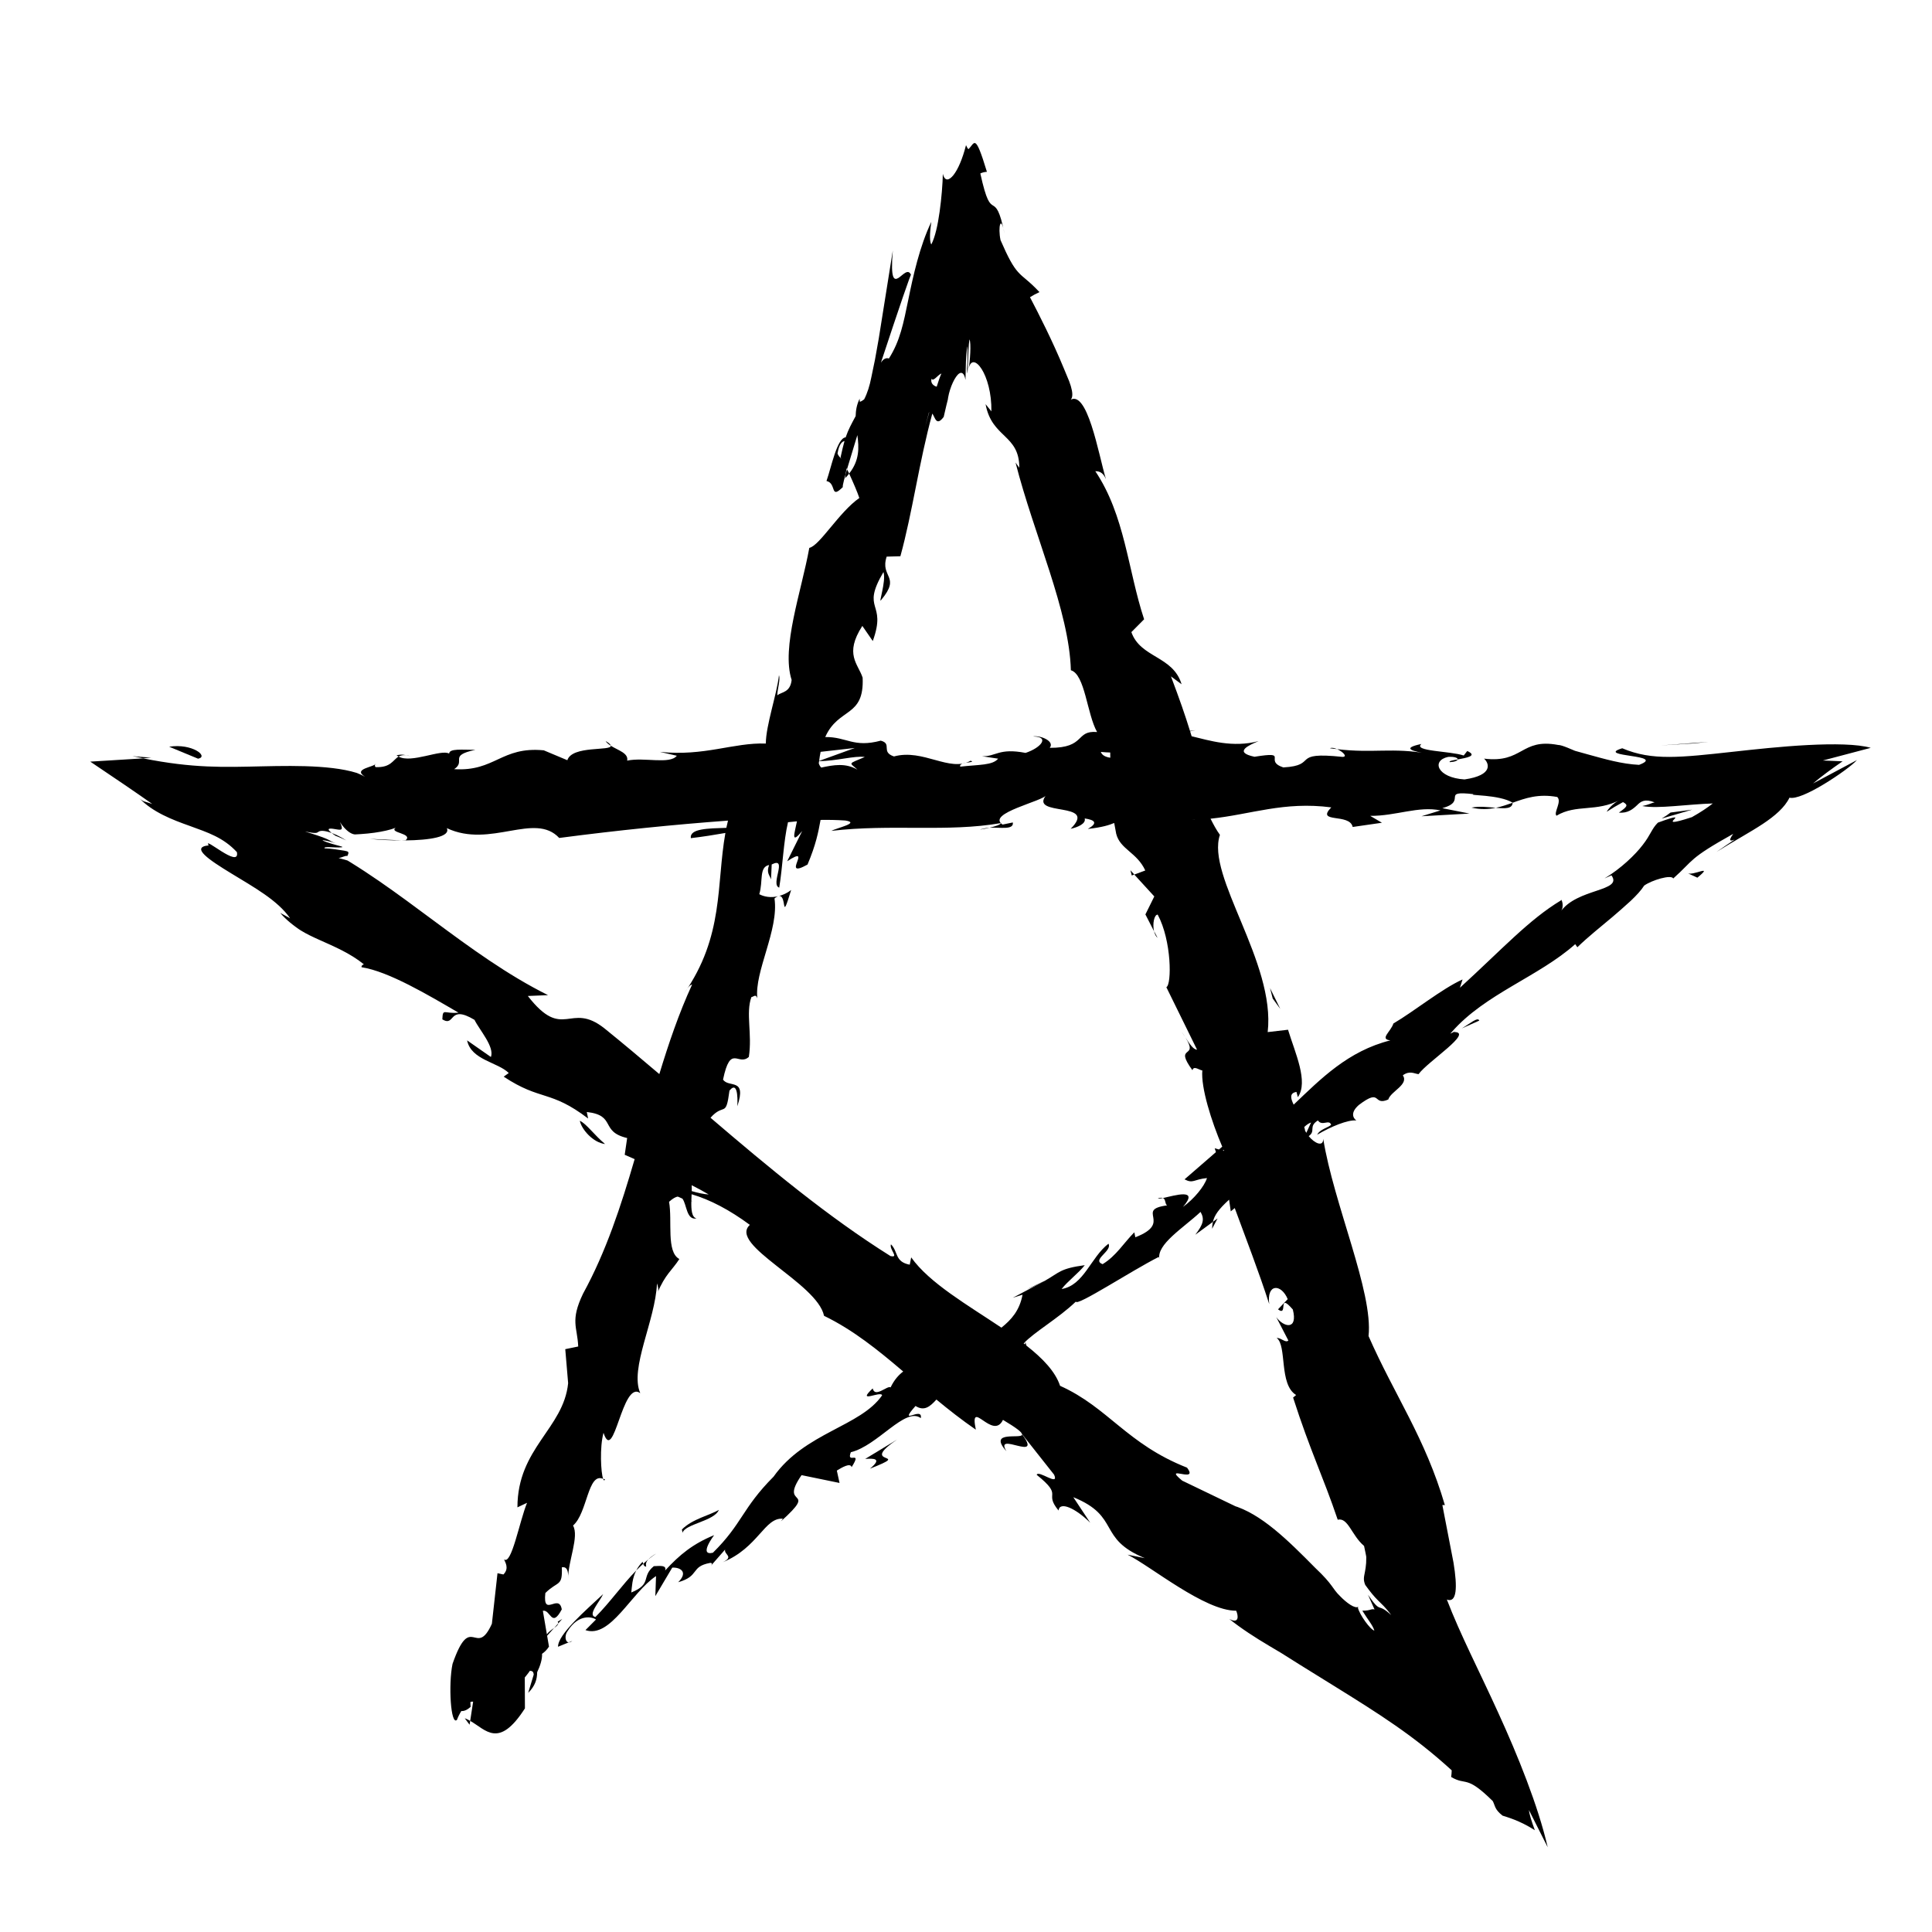 <?xml version="1.0" encoding="UTF-8"?>
<!-- Uploaded to: ICON Repo, www.svgrepo.com, Generator: ICON Repo Mixer Tools -->
<svg fill="#000000" width="800px" height="800px" version="1.1" viewBox="144 144 512 512" xmlns="http://www.w3.org/2000/svg">
 <g>
  <path d="m528.21 345.98c1.414-0.078 2.008-0.41 2.078-0.715-1.316 0.219-2.394 0.426-2.078 0.715z"/>
  <path d="m496.46 342.3c0.684 0.082 1.254 0.152 1.871 0.227-0.715-0.309-1.434-0.477-1.871-0.227z"/>
  <path d="m536.02 414.47c-0.359-1.082-2.535 0.844-4.633 2.07z"/>
  <path d="m314.29 557.89c-0.746 0.742-1.266 1.504-1.668 2.297 0.605-0.621 1.203-1.203 1.84-1.777-0.062-0.172-0.125-0.324-0.172-0.52z"/>
  <path d="m466.66 466.91-1.219 0.891c-0.137 0.566-0.203 1.184-0.219 1.832z"/>
  <path d="m332.44 558.89-1.203 1.355c0.316-0.355 0.84-0.945 1.203-1.355z"/>
  <path d="m304.32 536.05c-0.176-0.109-0.32-0.082-0.48-0.152 0.156 0.438 0.312 0.605 0.48 0.152z"/>
  <path d="m268.44 601.07 0.168-1.008c-0.477-0.27-0.945-0.535-1.441-0.699z"/>
  <path d="m410.72 528.61c-3.398-5.602 9.863 3.152 4.16-4.473 0.035 1.395-9.285-1.289-4.16 4.473z"/>
  <path d="m315.82 557.24c0.668-0.523 1.352-1.051 2.07-1.539-1.008 0.613-1.641 1.086-2.07 1.539z"/>
  <path d="m304.5 340.38c0.273 0.5 0.809 0.879 1.363 1.238-0.043-0.289-0.352-0.645-1.363-1.238z"/>
  <path d="m252.72 344.38c-1.344-0.215-1.797-0.609-3.629-0.227 0.172 0.145 0.34 0.242 0.559 0.344 0.66-0.383 1.539-0.566 3.07-0.117z"/>
  <path d="m179.11 344.39c0.84 0.168 1.895 0.379 2.844 0.57 0.672-0.047 1.457-0.102 2.148-0.152z"/>
  <path d="m353.66 379.86c-1.121 0.875-2.188 1.305-3.188 1.578 2.168-0.168 0.406 7.586 3.188-1.578z"/>
  <path d="m315.25 559.16c-0.164-0.762 0-1.32 0.578-1.93-0.469 0.406-0.922 0.797-1.359 1.176 0.117 0.438 0.324 0.777 0.781 0.754z"/>
  <path d="m250.53 366.72-8.562-0.418c2.391 0.277 5.504 0.418 8.562 0.418z"/>
  <path d="m449.84 390.78c0.172 0.738 0.465 1.379 0.93 1.766z"/>
  <path d="m235.75 366.72c-1.543-1-2.797-1.578-3.832-1.957 0.281 0.223 0.488 0.402 1 0.73 1.094 0.41 2.035 0.82 2.832 1.227z"/>
  <path d="m184.39 357.07c-1.957-0.688-2.434-0.543-3.488-1.562 3.535 3.711 8.719 5.719 13.352 7.356 4.797 1.758 8.934 3.062 12.527 6.957 0.879 4.613-9.203-4.539-7.481-1.785-4.914 0.473 0.098 3.844 5.981 7.422 6.043 3.695 12.277 7.109 15.605 11.895l-2.617-1.426c0.707 0.859 1.582 1.703 2.57 2.527 0.922 0.773 2.316 1.789 2.863 2.113 1.484 0.93 3.223 1.742 5.086 2.578 3.727 1.672 7.953 3.434 11.648 6.41 0 0-0.711 0.195-0.625 0.766 7.203 1.109 17.773 7.43 25.691 12.039-3.801 0.402-4.144-1.34-4.277 1.785 3.523 2.106 1.488-4.086 8.516 0.121 1.32 2.695 5.359 7.144 4.356 9.848l-6.309-4.402c1.074 5.223 8.125 5.758 11.039 8.645l-1.344 0.965c9.836 6.519 12.297 3.414 22.379 11.098l-0.359-1.734c7.906 0.902 3.398 5.199 10.699 6.902l-0.648 4.445c0.699 0.312 1.625 0.715 2.633 1.148-3.609 12.383-7.59 24.566-13.664 35.633-3.492 7.269-1.504 8.824-1.293 14.02l-3.43 0.707 0.762 9.016c-1.211 12.039-13.43 17.164-13.438 32.906l2.547-1.203c-2.027 4.996-4.117 16.57-6.078 14.988 0.184 0.641 1.484 2.336-0.184 4.004l-1.566-0.336-1.488 13.402c-4.262 9.383-5.516-3.477-10.43 10.637-1.133 5.473-0.48 16.473 1.176 14.82 0.266-0.73 0.68-1.566 1.16-2.34 0.637 0.07 1.484-0.199 2.457-1.109l-0.062-1.273c0.246-0.086 0.492-0.133 0.73-0.082l-0.781 5.086c4.176 2.324 7.539 7.527 14.508-3.32l-0.039-8.191c0.445-0.578 0.926-1.098 1.332-1.75 0.828-0.043 0.992 0.453 1.039 0.988l-1.469 4.844c1.891-1.871 2.367-3.68 2.379-5.481 0.797-1.66 1.367-3.418 1.297-4.871 0.672-0.461 1.297-1.066 1.836-1.906l-0.492-2.875 1.848-2.066c-0.672 0.48-1.465 1.012-1.914 1.684l-1.066-6.238c2.066-0.414 2.281 4.762 5.012-0.367-0.742-4.445-5.098 2.371-4.352-4.34 3.312-3.293 4.59-1.605 4.363-6.805 1.359-0.277 1.773 0.941 1.68 2.945-0.035-4.578 2.969-11.121 1.293-14.023 3.844-3.305 3.883-14.156 7.973-12.375-0.59-1.625-0.949-8.352 0.105-12.203 2.805 8.574 4.914-14.105 9.738-10.508-2.879-6.606 4.004-19.184 4.434-29.09 0.195 0.625 0.602 1.859 0.109 2.586 2.039-4.992 3.894-6.031 5.82-9.039-3.539-1.879-1.812-10.121-2.731-15.164 1.004-0.902 1.742-1.301 2.312-1.383 0.43 0.207 0.832 0.383 1.227 0.539 1.18 1.555 1.051 5.793 3.75 5.246-1.301-0.277-1.438-2.359-1.379-4.609 0.098 0.004 0.234 0.051 0.324 0.047-0.098-0.043-0.219-0.086-0.32-0.129 0.016-0.574 0.039-1.148 0.062-1.715 4.891 1.434 10.039 4.133 15.438 8.117-5.828 5.297 17.883 15.406 19.656 24.098 7.731 3.754 14.27 9.047 20.98 14.758-1.195 0.922-2.356 2.16-3.34 4.211-0.82-0.621-4.152 2.898-4.738 0.273-4.523 4.242 2.184 0.527 2.488 1.828-5.703 8.289-20.43 9.812-28.766 21.559-8.406 8.449-8.215 12.41-16.082 20.164-3.906 0.895 0.336-4.668 0.336-4.668-5.66 2.324-9.121 5.168-12.992 9.371 0.414-1.359-0.957-1.262-2.988-1.152-3.484 2.852-0.328 4.664-5.977 6.977 0.18-1.484 0.203-3.668 1.312-5.832-3.758 3.844-6.91 8.406-10.828 12.344-2.184-0.531 1.152-4.047 2.059-6.09-4.531 4.25-12.008 10.645-11.957 13.957l2.84-1.16c-0.965-0.039-1.152-1.875-0.324-2.957 3.023-4.824 6.715-3.719 7.539-3.094l-2.789 2.805c6.633 2.305 12.148-9.969 18.707-14.32l-0.188 5.316 4.481-7.555c2.031-0.125 4.356 1.078 1.582 3.867 5.777-1.637 3.16-4.137 8.438-5.117 0.645-0.023 0.566 0.281 0.266 0.707l3.723-4.25c-0.355 1.348 2.481 1.855-0.613 3.356 9.418-3.856 11.051-11.914 15.926-11.531l-0.516 0.695c10.266-9.207-0.734-3.269 5.465-12.238l10.062 2.07-0.715-3.281c1.211-0.742 3.609-2.199 3.914-0.902 3.023-4.801-1.512-0.555-0.207-3.961 7.156-1.738 14.422-12.098 18.547-9.039 0.605-3.328-6.328 2.371-1.402-3.219 2.297 1.465 3.84 0.188 5.535-1.699 3.277 2.707 6.711 5.402 10.449 7.981-1.809-8.734 4.492 3.055 7.191-2.598 3.68 2.195 4.961 3.242 5.074 3.801l-0.57-0.727c0.246 0.324 0.383 0.508 0.59 0.785l0.012-0.016 8.445 10.684c1.461 3.281-4.133-1.324-4.621 0.027 7.394 5.961 1.684 4.453 5.797 9.469 0.254-2.539 4.523-0.613 8.402 3.246l-4.488-6.777c12.648 5.144 6.227 10.922 18.945 16.152l-4.559-0.918c6.219 3.106 20.434 14.906 28.781 14.855 0.562 1.289 0.867 3.594-1.836 2.18 3.203 2.559 6.844 4.914 10.633 7.16l3.133 1.859 4.816 3.031c3.086 1.914 6.16 3.82 9.195 5.703 11.938 7.406 21.098 13.152 31.172 22.363-0.016 0.609-0.062 1.195-0.141 1.762 4.062 2.414 3.844-0.707 11.02 6.387 0.668 1.254 0.449 2.188 2.602 3.859 1.199 0.402 4.473 1.25 8.555 3.859-0.863-2.316-1.461-4.215-1.582-5.363l4.988 9.883c-2.543-11.031-7.965-24.402-13.055-35.527-5.172-11.387-10.105-20.812-13.668-30.117 2.652 0.992 2.836-3.203 1.762-9.77-0.988-5.117-2.172-11.215-2.957-15.281l0.664 0.016c-5.223-17.871-13.254-28.938-20.227-44.793 1.277-11.664-9.27-35.094-12.004-52.281 0.035 2.246-2.258 1.246-3.848-0.699 1.98-1.418-0.172-2.508 2.434-4.168 1.113 1.652 2.996-0.422 3.504 1.16-0.633 0.695-3.027 1.184-3.688 2.629 3.5-2.102 8.172-4.039 10.371-3.773-0.953-0.707-1.574-2.168 0.684-4.129 6.144-4.644 3.539 0.387 7.773-1.426 0.695-2.215 5.512-3.941 3.867-6.426 1.832-1.312 2.984-0.434 4.16-0.297 2.453-3.402 14.836-11.242 9.344-11.164l-0.949 0.434c0.133-0.145 0.289-0.312 0.449-0.488 8.828-10.07 22.941-14.582 32.676-23.23l0.57 0.816c2.797-2.734 6.18-5.398 9.266-8.004 0.777-0.672 1.543-1.332 2.285-1.973 0.879-0.789 1.734-1.551 2.551-2.285 1.566-1.477 2.832-2.859 3.598-4.074 2.008-1.453 7.227-3.004 7.703-1.887 5.621-5.008 3.883-5.125 15.898-11.828-3.262 4.516 5.211-1.887-4.43 4.789 5.043-3.133 9.023-5.266 12.266-7.418 3.195-2.117 5.824-4.375 7.074-6.961 1.59 0.422 5.199-1.211 9.059-3.535 3.82-2.297 7.695-5.141 8.812-6.426l-11.637 6.203c2.312-1.965 4.965-3.894 7.848-5.879-1.773-0.074-3.496-0.145-5.234-0.215l12.688-3.352c-3.441-1.02-9.91-1.094-16.684-0.742-6.828 0.352-13.992 1.133-20.277 1.828-6.328 0.695-11.797 1.305-16.406 1.316-4.648 0.008-8.449-0.582-12.488-2.289-3.852 1.172-0.559 1.586 2.402 2.047 3.055 0.461 5.727 0.973 2.062 2.348-4.66-0.227-9.109-1.543-13.703-2.805-1.16-0.324-2.266-0.629-3.293-0.918-0.68-0.285-1.309-0.551-1.879-0.789-1.137-0.461-2.035-0.762-2.602-0.766-9.906-1.855-9.242 4.898-19.609 3.629 1.324 1.191 2.578 4.387-5.168 5.512-7.238-0.441-8.895-5.016-4.328-5.977 1.734-0.102 2.574 0.281 2.5 0.684 2.34-0.434 5.406-0.945 2.543-2.242l-0.938 1.195c-3.59-1.219-13.547-1.094-11.211-3.055-5.469 1.137-2.34 1.961 1.711 2.582-9.281-1.73-14.504-0.051-24.059-1.215 1.52 0.66 2.918 2.062 1.406 2.051-14.016-1.48-6.172 2.269-15.668 2.793-5.394-1.824 1.934-4.352-7.625-2.824-5.836-1.234-1.234-3.172 1.086-4.148-6.871 1.82-13.004-0.16-17.742-1.289-0.129-0.426-0.27-0.871-0.402-1.301l1.48-0.312c-0.547 0.113-1.008 0.125-1.516 0.195-1.258-4.066-2.769-8.449-5.043-14.445l2.82 2.086c-2.262-7.566-10.902-6.945-13.309-13.82l3.375-3.398c-4.312-13.082-5.059-27.496-12.934-39.25 0.66 0.02 1.957 0.023 2.812 2.094-1.895-6.203-4.996-24.746-9.832-20.703 0.891-0.332 1.086-1.352 0.816-2.793-0.137-0.723-0.387-1.551-0.727-2.449-0.438-1.059-0.922-2.223-1.434-3.453-2.926-7.102-6.652-14.438-8.949-18.805 0.816-0.512 1.656-0.961 2.516-1.348-2.891-3.102-4.312-3.781-5.676-5.332-1.344-1.488-2.586-3.715-4.641-8.445-0.727-3.43 0.078-7.039 1.051-1.711-1.266-6.289-2.176-6.934-3.039-7.449-0.895-0.617-1.727-1.039-3.367-8.516 0.547-0.25 1.129-0.391 1.746-0.426-3.242-10.699-3.215-7.488-4.926-5.992-0.188-0.211-0.391-0.562-0.613-1.078-0.949 3.731-2.148 6.426-3.316 7.918-1.156 1.453-2.312 1.777-2.828-0.336-0.039 2.621-0.352 6.516-0.848 10.047-0.504 3.559-1.188 6.734-2.207 8.691-0.648-1.105-0.234-4.309 0.008-5.992-3.106 6.465-4.859 14.496-6.094 20.594-1.305 6.316-2.16 10.895-5.144 15.613-0.891-0.273-1.551 0.25-2.125 1.113 4.547-13.766 8.219-24.562 7.996-23.223-0.758-1.859-2.152-0.02-3.336 0.758-1.152 0.688-2.16 0.527-1.508-7.258-0.988 6.203-2.336 14.645-3.727 23.352l-0.996 5.574c-0.332 1.605-0.664 3.203-0.988 4.769-0.414 2.102-1.012 4.066-1.879 5.742-0.352 0.266-0.691 0.523-1.156 0.66l-0.039-0.824c-0.777 1.555-1.023 3.094-1.059 4.609-1.141 2.129-1.906 3.469-2.648 5.629-2.309 0.176-3.809 7.981-5.082 11.57 2.793 0.574 0.816 5.18 4.484 1.457-0.383 0.512-0.102-0.789 0.57-3.238 0.098-0.57 0.266-1.227 0.223-1.637 0.047 0.094 0.098 0.207 0.156 0.324 0.727-2.394 1.672-5.519 2.75-9.07 0.438 3.309 0.617 6.676-2.184 10.195 1.125 2.422 2.242 5.051 2.703 6.473-5.371 3.738-10.508 12.641-13.258 13.219-2.086 11.559-7.477 26.398-4.68 35-0.371 3.359-2.629 3.148-3.805 4.062 0.082-1.98 0.863-4.117 0.453-5.336-0.57 5.113-3.473 13.32-3.488 18.129-8.562-0.305-16.348 3.457-28.082 2.199l4.496 1.035c-1.875 2.363-8.637 0.328-13.164 1.289 0.422-1.988-2.41-2.715-4.344-3.949 0.234 1.477-10.238-0.137-11.508 3.84l-6.246-2.621c-11.293-1.074-12.891 5.668-23.746 4.992 3.269-2.164-1.664-3.57 5.609-5.117-3.625-0.02-6.883-0.383-6.941 0.992-2.117-1.246-10.051 2.68-13.387 0.793-1.527 0.875-2.027 2.957-6.098 2.793-0.445-0.402 0.016-0.98 0.016-0.98-0.016 0.98-6.371 1.336-2.816 3.539-0.699-0.387-1.43-0.727-2.191-1.02-0.926-0.293-1.941-0.543-3.012-0.754-2.141-0.422-4.512-0.691-6.969-0.859-4.938-0.332-10.141-0.246-15.07-0.137-10.113 0.223-18.242 0.555-31.551-2.109-4.508 0.277-9.441 0.582-14.027 0.863 6.387 4.285 12 8.094 16.461 11.242zm182.37-91.875c0.078 0.102 0.145 0.285 0.238 0.391-0.441-0.398-0.836-0.816-1.043-1.391 0.402-2.535 1.195-3.168 1.852-3.32-0.32 1.152-0.664 2.512-1.047 4.32zm-39.445 194.46c0.016-0.562 0.02-1.098-0.008-1.562 1.594 0.812 3.137 1.637 4.512 2.457-1.34-0.086-2.871-0.418-4.504-0.895zm52.664 17.207c-16.582-10.391-32.207-23.418-47.684-36.648 3.625-4.082 4.059 0.238 5.023-7.199 2.613-3.156 2.074 4.16 2.074 4.16 2.598-7.734-2.281-4.769-3.777-7.078 2.004-9.59 3.996-3.441 6.836-6.004 0.941-6.09-0.867-11.578 0.672-15.848 0.688-0.133 1.172-0.902 1.582 0.32-0.828-7.027 5.762-18.195 4.543-26.465 0.484-0.426 0.871-0.598 1.184-0.645-2.148 0.578-4.012 0.168-5.215-0.484 1.07-3.496-0.137-7.184 2.602-7.738-0.762 2.109 0.113 2.59 0.512 3.824l0.18-3.973c4.391-2.199-0.469 5.348 1.992 6.148 0.926-5.625 1.125-12.223 2.324-17.336 0.777-0.098 1.582-0.164 2.375-0.242-0.633 3.16-1.754 6.352 1.391 2.566l-3.981 8.023c7.227-4.773-2.023 5.004 5.391 0.871 2.266-5.375 2.863-8.605 3.453-11.828 2.082-0.031 4.234-0.004 6.559 0.156 4.09 0.621-2.324 1.973-3.703 2.746 15.914-1.871 30.773 0.414 44.934-2.062-0.039 0.422-1.566 0.887-3.012 1.23 2.793-0.148 6.492 0.668 6.176-1.398l-2.723 0.562c-4.457-3 11.082-6.262 11.582-7.848-4.738 5.922 13.988 1.488 6.465 8.969 1.836-0.391 4.141-1.367 3.719-2.746 2.727 0.402 3.59 1.207 0.828 2.781 3.832-0.43 5.672-1.02 6.992-1.578 0.16 0.887 0.336 1.836 0.535 2.875 1.055 4.133 5.488 4.894 7.703 9.711l-2.914 1.082 5.305 5.797-2.359 4.766 2.281 4.453c-0.434-1.93 0.035-4.41 0.977-4.398 3.719 6.906 3.746 18.559 2.293 19.23l8.133 16.551c-0.992 0-2.008-1.586-3.098-3.25 3.758 5.949-3.238 1.668 1.879 8.711 0.301-1.355 1.961 0.043 2.617 0.043-0.391 4.559 2.383 13.426 5.281 20.203l-0.867 0.75-1.129-0.324c0.094 0.336 0.227 0.684 0.324 1.023l-8.32 7.215c2.309 1.203 2.387 0.008 5.949-0.34-0.695 2.211-3.422 5.516-6.367 7.652 4.438-5.133-2.246-2.992-5.316-2.363 0.805 0.297 0.477 1.508 1.102 1.953-8.645 1.16 1.711 4.547-8.406 8.449l-0.27-1.316c-2.805 2.812-4.781 6.242-8.406 8.445-3.004-1.148 2.641-3.473 1.555-5.422-4.715 3.617-6.484 11.02-12.414 12.008 1.602-2.09 4.527-4.234 6.133-6.32-6.598 0.883-6.672 1.934-10.488 4.082l0.402-0.199-8.98 4.754 2.578-0.812c-0.793 4.215-2.969 6.625-5.598 8.734-8.906-5.969-19.117-11.836-23.91-18.625l-0.387 1.938c-4.023-0.754-3.016-3.461-4.977-5.394-0.508 1.355 2.297 3.664-0.133 3.102zm-8.746-128.89c-3.172-1.844-6.316-1.254-9.59-0.559-0.242-0.227-0.473-0.547-0.66-1.125 0.023-0.211 0.062-0.375 0.09-0.582 4.488-0.004 9.43-1.496 12.109-1.094-4.59 1.961-4.117 1.363-1.949 3.359zm-10.152-2.32c0.109-0.855 0.234-1.68 0.391-2.41l9.074-1.023zm99.738 15.57c-0.219 0.035-0.48 0.055-0.836 0.055 0.289-0.008 0.551-0.043 0.836-0.055zm-22.598-17.801c0.012 0.492 0.02 0.953 0.02 1.383-1.199-0.184-2.148-0.59-2.519-1.539 1.047 0.102 1.828 0.141 2.5 0.156zm30.18 105.58-0.32-0.09c0.066-0.066 0.133-0.133 0.195-0.199 0.043 0.094 0.086 0.195 0.125 0.289zm30.109 97.734c2.769-0.645 3.664 4.152 6.981 6.953l0.355 1.691c0.105 0.535 0.273 1.285 0.23 1.391 0.008 0.496-0.008 0.973-0.035 1.422-0.059 0.895-0.184 1.664-0.309 2.316-0.238 1.336-0.531 2.043 0.07 3.508 1.352 1.879 2.383 3.117 3.363 4.082 0.996 1.016 1.938 1.754 3.527 3.922-3.879-3.594-2.473-0.035-6.156-5.383 0.738 1.66 1.281 2.879 1.734 3.891-0.926-0.285-0.957 0.34-3.242 0.316 1.441 2.352 2.812 3.918 3.188 5.281-1.102-0.277-3.871-4.152-4.356-6.039l0.09-0.266c-0.887 0.551-3.09-1.031-4.84-2.848-2.18-2.129-1.719-2.898-6.543-7.453-7.332-7.422-14.391-14.414-21.984-16.609l0.832 0.273-14.117-6.797c-5.473-4.531 4.582 0.934 1.277-3.445-15.98-6.293-20.883-15.953-33.645-21.688-1.25-3.785-4.617-7.277-8.922-10.66-0.105-0.336-0.215-0.676-0.273-0.938 0.004 0.234-0.09 0.41-0.113 0.625-0.109-0.086-0.23-0.168-0.34-0.254 2.625-2.91 9.219-6.652 13.828-11.086 0.273 1.324 14.59-8.113 21.996-11.855l0.164 0.641c-0.891-3.926 6.356-8.328 10.887-12.562 1.105 1.934 0.723 3.289-1.391 6.051l4.668-3.414c0.406-1.762 1.5-3.328 4.285-5.875l0.449 3.094c0.359-0.273 0.699-0.578 1.051-0.867 3.019 8.238 6.328 16.703 9.141 25.449-0.734-5.492 3.184-5.445 4.898-1.316l-2.574 2.707c2.82 2.109-0.258-4.809 3.93 0.043 1.391 5.516-2.371 4.781-4.394 2.012l3.215 6.211c-0.805 0.688-1.797-0.691-3.117-0.707 2.812 2.062 0.543 12.348 5.172 15.141l-0.809 0.672c4.652 14.445 7.856 20.648 11.828 32.371zm-8.316-102.53c-0.109-0.176-0.227-0.348-0.32-0.531-0.031-0.324-0.145-0.664-0.238-1 0.531-0.508 1.121-0.977 1.812-1.199zm6.613-86.242c-4.254 4.348 4.906 1.434 5.668 5.191l7.754-1.121-3.113-1.824c6.793 0.062 12.797-2.676 18.637-1.445l-5.047 1.551 12.73-0.715-7.203-1.426c6.871-1.938-0.738-4.762 8.305-3.711-1.836 0.387 6.793 0.047 10.336 2.262l-0.023 0.012c3.359-1.199 6.816-2.457 11.84-1.527 1.305 1.203-1.051 4.16-0.199 4.961 5.246-3.144 10.57-0.871 16.875-4.223-1.844 0.789-3.449 2.762-3.547 3.168 1.289-0.852 2.727-1.703 4.305-2.555 1.48 0.816 1.121 1.215-1.105 2.785 2.363 0.234 3.754-0.961 4.812-1.953 0.98-0.996 2.051-1.789 4.656-0.762-1 0.207-1.379 0.59-3.266 0.977 2.223 0.398 5.023 0.277 8.379 0.027 3.309-0.246 7.156-0.617 10.309-0.711-1.367 1.074-3.168 2.301-5.539 3.629-11.637 3.777 1.938-2.555-9.008 1.453-1.652 1.625-1.902 3.207-4.023 5.906-1.957 2.582-5.762 6.258-10.121 8.875l1.828-0.812c3.156 4.312-9.129 3.367-13.5 9.656 1.219-1.371 0.156-3.777 0.117-3.012-8.52 5.129-15.613 12.969-26.77 23.148l0.699-2.203c-5.441 2.441-12.852 8.465-18.32 11.668-0.707 2.207-3.758 4.148-0.812 4.477-11.203 2.812-18.422 10.176-25.625 17.035-0.844-1.738-1.117-3.078 0.742-3.375l0.371 1.395c2.856-4.125-0.715-11.684-2.606-17.875l-5.391 0.625c2.137-18.496-16.398-41.332-12.656-52.266-0.934-1.285-1.723-2.769-2.488-4.285 10.746-1.121 19.406-4.644 32-3zm-105.91-113.62c0.383 0.945 1.602-0.98 2.594-1.371-0.406 0.895-0.84 2.156-1.254 3.504-0.953-0.23-1.727-1.109-1.34-2.133zm-0.711 8.945c0.027 0.008 0.055 0.016 0.055 0.016-0.445 1.582-0.82 2.93-1.062 3.789 0.207-0.789 0.5-1.891 1.008-3.805zm-17.574 70.305c-1.195-3.695-4.938-6.195-0.082-13.719l2.766 4.004c3.856-10.617-3.297-7.848 2.832-18.289 0.797 2.469-1.523 8.836-0.559 7.352 5.273-6.34-0.41-5.832 1.406-11.43l3.637-0.102c3.203-11.598 4.941-24.953 8.465-37.809 0.742 1.016 1.055 3.516 3.016 0.879l0.719-3.102 0.375-1.496 0.074-0.512c0.117-0.688 0.297-1.402 0.516-2.082 0.434-1.367 1.016-2.606 1.578-3.406 1.148-1.68 2.137-1.355 2.508 0.785l0.121-4.762c0.074-1.496 0.188-2.883 0.328-4.172 0.156 0.59 0.102 4.644-0.055 6.019 0.27 4.461 0.219-5.406 0.66-7.809 0.508 0.898 0.141 5.941-0.211 7.731 1.043-4.902 6.18 1.539 6.027 11.34l-1.543-1.906c1.68 9.062 8.949 7.938 8.941 16.852l-1-1.383c4.902 19.258 14.242 39.27 14.664 55.043 3.758 1.082 4.266 11.641 6.949 16.371-5.871-0.484-2.914 4.254-12.551 4.191 1.422-1.789-2.598-3.394-4.426-3.012 4.516 0.035 2.16 2.984-1.98 4.356-7.18-1.391-7.805 1.035-11.566 0.875l4.293 0.652c-1.453 1.789-5.047 1.555-10.051 2.117-0.43-1.395 4.547-0.961 2.762-1.57-5.559 3.144-12.562-3.254-20.312-1.137-3.59-1.211-0.348-3.359-3.5-4.184-7.266 1.941-9.012-1.035-14.715-0.957 3.512-7.91 10.387-5.082 9.914-15.73zm-147.59 40.793c3 0.617 2.918 0.301 3.398 0.035 0.379-0.266 1.262-0.48 3.492 0.336-1.961-1.559 0.086-1.184 1.262-0.973 1.266 0.215 1.969 0.266 0.902-1.938 1.5 2.277 2.988 3.199 3.918 3.277-0.312 0.039 3.106-0.129 5.188-0.441 2.254-0.312 4.281-0.77 5.656-1.305-1.844 1.379 4.789 1.43 2.629 3.336 6.285-0.062 12.043-0.91 10.945-3.25 11.578 5.453 23.27-4.391 29.789 2.602 15.727-2.062 30.438-3.539 44.727-4.598-0.152 0.641-0.309 1.277-0.438 1.918-4.801 0.16-9.785 0.172-9.398 2.731 3.316-0.391 6.297-0.875 9.148-1.375-2.449 13.676-0.289 27.305-10.977 42.574 0.98-1.5 1.453-2.258 2.156-2.402-3.496 7.59-6.211 15.594-8.688 23.727-4.832-4.106-9.672-8.18-14.543-12.113-9.219-7.297-10.848 3.582-20.305-8.586l5.356-0.219c-10.758-5.356-20.539-12.508-30.227-19.688-4.844-3.59-9.66-7.184-14.566-10.562-2.453-1.688-4.926-3.324-7.438-4.879l-0.891-0.543-0.281-0.09-0.617-0.18-1.48-0.395c1.074-0.168 1.949-0.77 2.285-0.508 0.555-1.094 0.422-1.223-0.754-1.438-1.109-0.164-3.508-0.59-5.242-0.629-0.465-0.613 2.883-0.109 4.379-0.262 1.086-0.09-0.598-0.359-2.523-0.957-1.852-0.543-3.812-1.316-0.895-0.684 0.965 0.215 2.199 0.629 2.734 0.785-2.777-0.82-1.473-0.91-5.469-2.246-0.93-0.301-0.734-0.238-1.777-0.578-0.391-0.121-0.691-0.215-1.527-0.473z"/>
  <path d="m294.73 579.24c0.258 0.012 0.562-0.078 0.93-0.379z"/>
  <path d="m458.14 418.91c-0.293-0.465-0.637-0.977-1.07-1.578 0.363 0.5 0.719 1.043 1.07 1.578z"/>
  <path d="m368.09 269.68c-0.055 0.367-0.004 0.598-0.125 1.059 0.398-0.414 0.754-0.816 1.074-1.242-0.195-0.387-0.391-0.777-0.566-1.129-0.133 0.441-0.266 0.898-0.383 1.312z"/>
  <path d="m529.58 417.36c-0.293 0.074-0.566 0.137-0.812 0.09 0.262-0.023 0.316 0.051 0.5 0.055z"/>
  <path d="m443.93 376.01 0.676-0.242-1.031-1.141z"/>
  <path d="m450.84 461.58c0.148 0.121 0.703 0.031 1.363-0.094-0.281-0.105-0.703-0.117-1.363 0.094z"/>
  <path d="m421 483.36-4.953 2.352c2.227-0.906 3.762-1.684 4.953-2.352z"/>
  <path d="m406.25 363.36c-0.395 0.016-0.781 0.055-1.129 0.129-2.656 0.547-0.852 0.332 1.129-0.129z"/>
  <path d="m544.86 356.74c-1.473 0.516-2.922 1.02-4.457 1.34 2.469 0.215 4.383 0.273 4.457-1.34z"/>
  <path d="m251.46 366.77s0-0.023 0.016-0.051h-0.957z"/>
  <path d="m533.95 358.03c2.469 0.566 4.531 0.441 6.445 0.051-2.023-0.191-4.406-0.48-6.445-0.051z"/>
  <path d="m291.79 573.77c0.129 0.137 0.152 0.309 0.133 0.469l1.078-1.203z"/>
  <path d="m291.92 574.24-1.07 1.191c0.582-0.426 1.074-0.809 1.07-1.191z"/>
  <path d="m334.5 544.13c-2.41 1.461-6.992 2.371-9.789 5.199l0.184 0.875c0.594-2.32 8.465-3.106 9.605-6.074z"/>
  <path d="m381.76 525.49-8.473 5.141c2.039-0.129 4.742-0.273 1.262 2.578 11.992-4.676-3.516-0.469 7.211-7.719z"/>
  <path d="m591.13 375.36 2.691 1.23c4.613-3.812-1.309-0.285-2.691-1.23z"/>
  <path d="m586.71 359.33c-0.66 0.535-1.449 1.066-2.367 1.602l8.082-2.363z"/>
  <path d="m596.7 340.61-12.574 0.934 9.066-0.566z"/>
  <path d="m188.83 341.89 7.664 3.172c2.957-0.57-1.598-4.137-7.664-3.172z"/>
  <path d="m304.35 447.18c-2.789-2.297-4.973-5.414-6.695-6.164 0.477 2.312 3.527 5.793 6.695 6.164z"/>
  <path d="m483.29 411.37-2.719-5.512 0.715 2.769z"/>
 </g>
</svg>